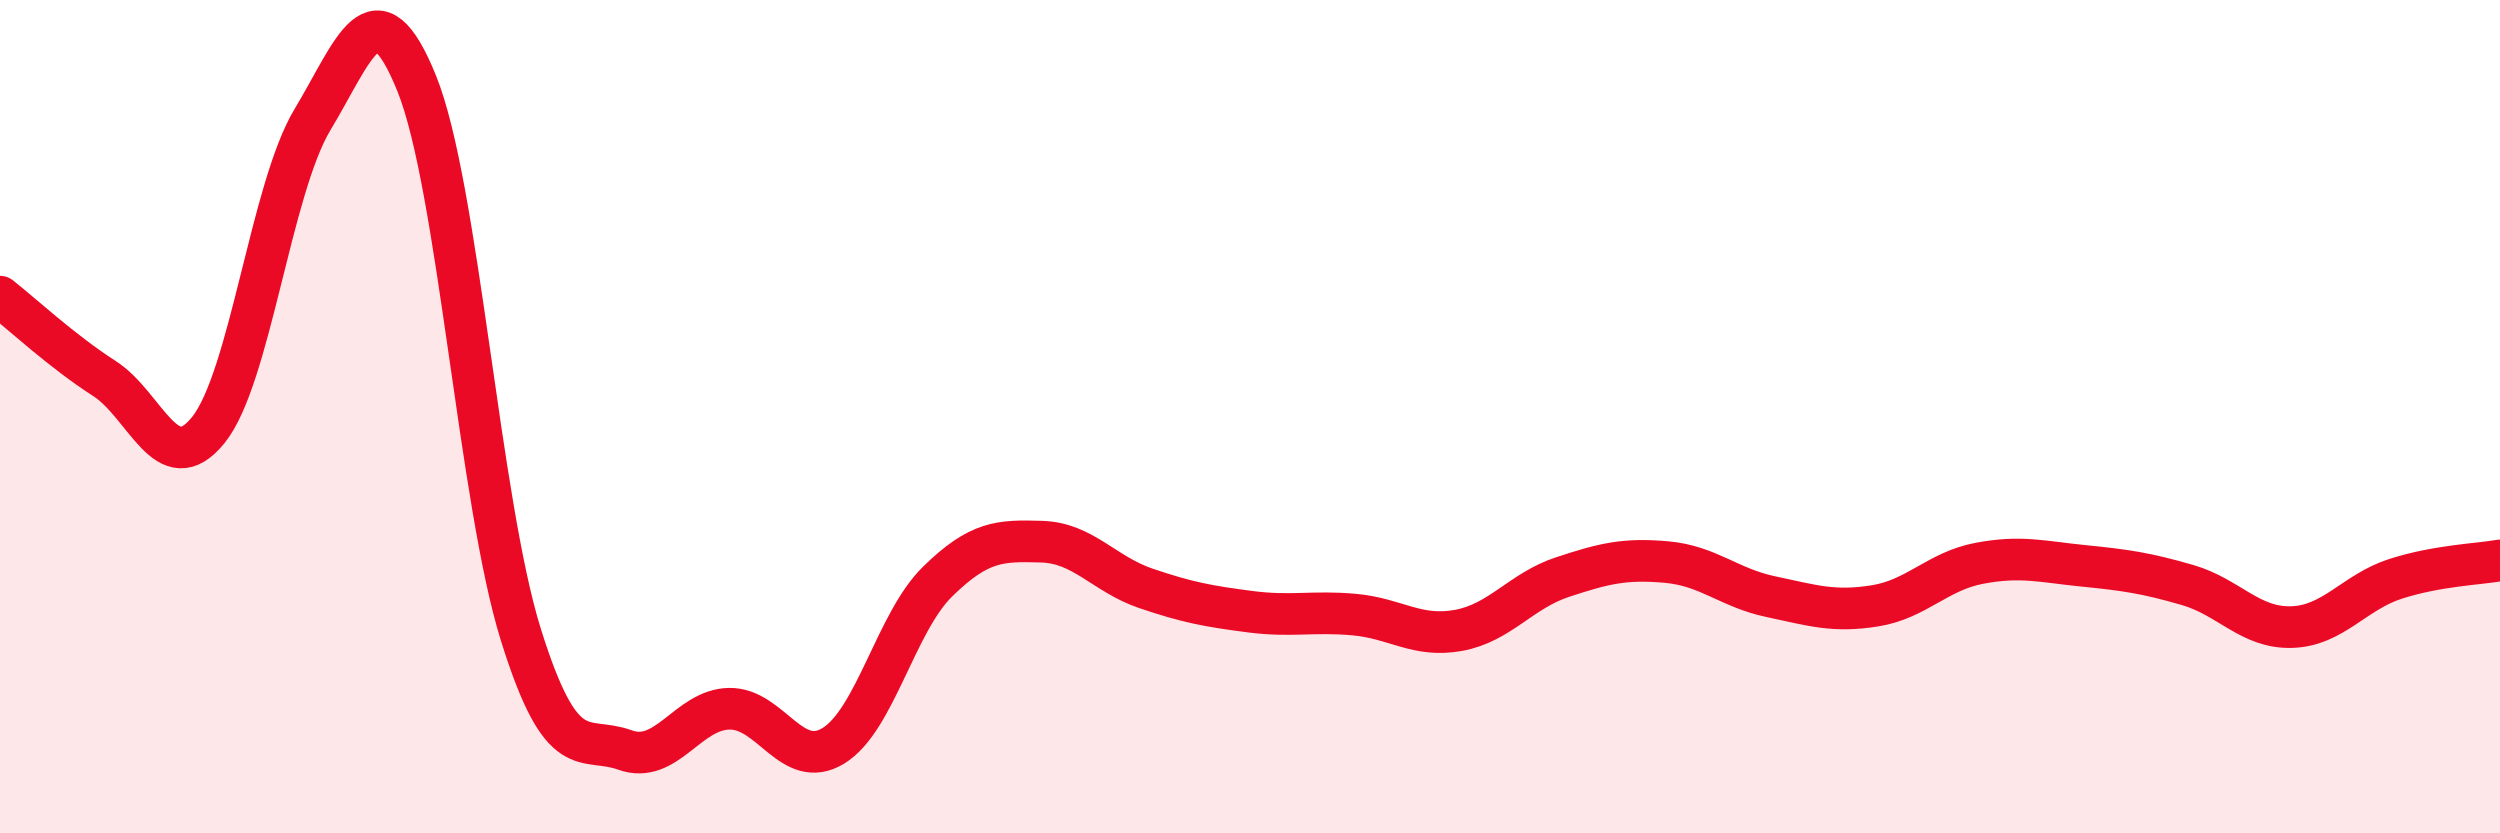 
    <svg width="60" height="20" viewBox="0 0 60 20" xmlns="http://www.w3.org/2000/svg">
      <path
        d="M 0,7.12 C 0.5,7.51 1.5,8.44 2.5,9.08 C 3.5,9.72 4,11.56 5,10.32 C 6,9.08 6.5,4.53 7.5,2.87 C 8.5,1.21 9,-0.47 10,2 C 11,4.47 11.5,12.03 12.5,15.23 C 13.5,18.43 14,17.64 15,18 C 16,18.36 16.5,17.03 17.5,17.01 C 18.5,16.99 19,18.51 20,17.9 C 21,17.29 21.5,14.94 22.5,13.96 C 23.5,12.98 24,12.97 25,13 C 26,13.03 26.5,13.78 27.5,14.12 C 28.5,14.46 29,14.55 30,14.68 C 31,14.81 31.5,14.66 32.5,14.75 C 33.5,14.84 34,15.31 35,15.13 C 36,14.95 36.5,14.18 37.5,13.85 C 38.5,13.52 39,13.4 40,13.49 C 41,13.58 41.5,14.11 42.5,14.32 C 43.5,14.53 44,14.7 45,14.54 C 46,14.38 46.5,13.71 47.5,13.52 C 48.5,13.33 49,13.48 50,13.58 C 51,13.68 51.5,13.75 52.5,14.04 C 53.5,14.33 54,15.08 55,15.05 C 56,15.02 56.5,14.21 57.5,13.89 C 58.5,13.57 59.5,13.54 60,13.45L60 20L0 20Z"
        fill="#EB0A25"
        opacity="0.1"
        stroke-linecap="round"
        stroke-linejoin="round"
      />
      <path
        d="M 0,7.12 C 0.5,7.51 1.5,8.44 2.5,9.08 C 3.5,9.72 4,11.56 5,10.32 C 6,9.08 6.5,4.53 7.5,2.87 C 8.5,1.21 9,-0.47 10,2 C 11,4.47 11.5,12.03 12.5,15.23 C 13.5,18.43 14,17.64 15,18 C 16,18.36 16.5,17.03 17.5,17.01 C 18.5,16.99 19,18.51 20,17.9 C 21,17.29 21.5,14.94 22.5,13.96 C 23.5,12.98 24,12.97 25,13 C 26,13.03 26.5,13.78 27.5,14.12 C 28.5,14.46 29,14.55 30,14.68 C 31,14.81 31.5,14.66 32.5,14.75 C 33.5,14.84 34,15.31 35,15.13 C 36,14.95 36.5,14.18 37.5,13.85 C 38.5,13.52 39,13.4 40,13.49 C 41,13.58 41.5,14.11 42.5,14.32 C 43.5,14.53 44,14.7 45,14.54 C 46,14.38 46.5,13.71 47.5,13.52 C 48.5,13.33 49,13.48 50,13.58 C 51,13.68 51.5,13.75 52.5,14.04 C 53.5,14.33 54,15.08 55,15.05 C 56,15.02 56.5,14.21 57.5,13.89 C 58.5,13.57 59.5,13.54 60,13.45"
        stroke="#EB0A25"
        stroke-width="1"
        fill="none"
        stroke-linecap="round"
        stroke-linejoin="round"
      />
    </svg>
  
